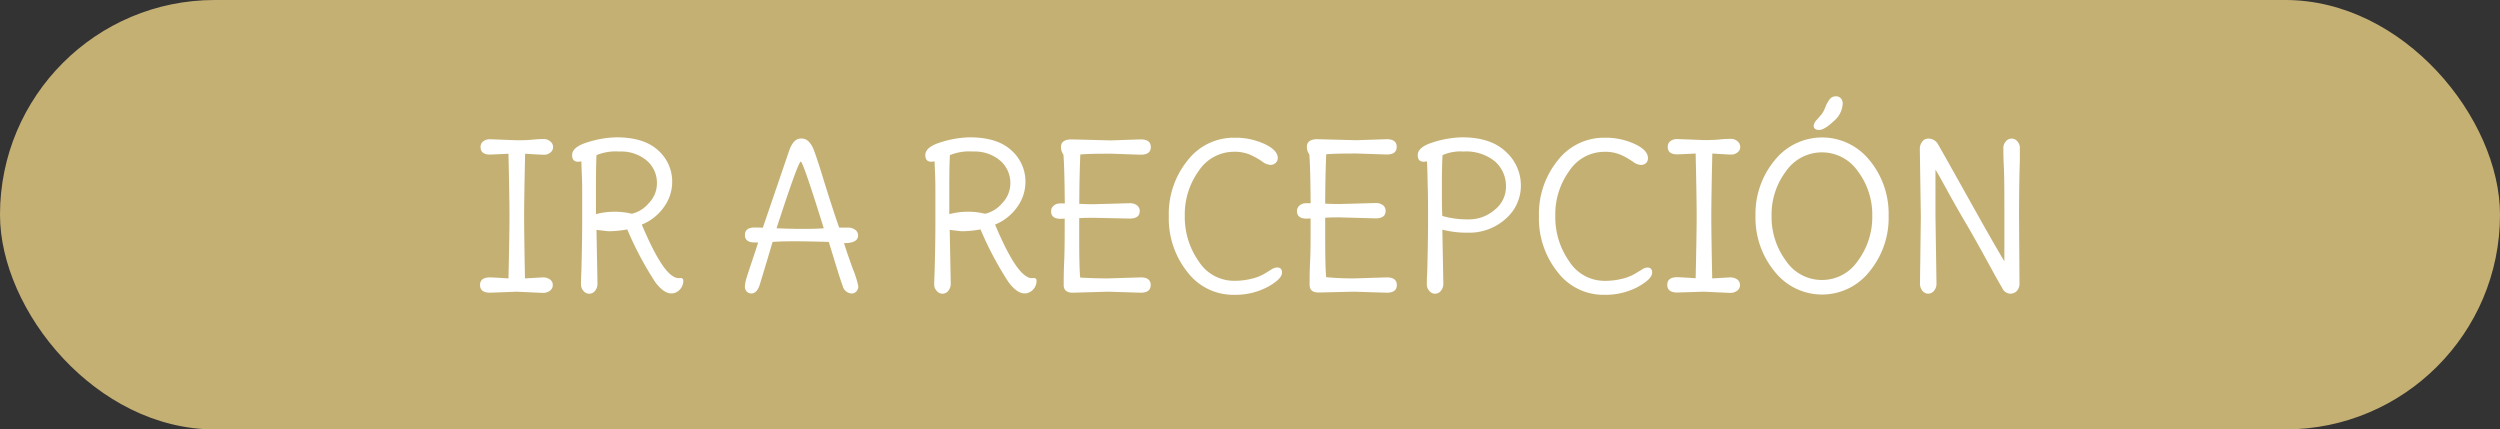 <svg xmlns="http://www.w3.org/2000/svg" viewBox="0 0 521.36 89.55"><rect x="0" y="0" width="521.36" height="89.55" fill="#333333" stroke="none"/><defs><style>.cls-1{fill:#c5b074;}.cls-2{fill:#fff;}</style></defs><g id="Capa_2" data-name="Capa 2"><g id="Capa_1-2" data-name="Capa 1"><rect class="cls-1" width="521.36" height="89.55" rx="44.78"></rect><path class="cls-2" d="M109.48,58.06l3.7-.21a2.46,2.46,0,0,1,1.53.44,1.38,1.38,0,0,1,.57,1.15,1.45,1.45,0,0,1-.59,1.18,2.36,2.36,0,0,1-1.51.46l-5.42-.25-5.54.21c-1.4,0-2.11-.53-2.11-1.6s.71-1.59,2.11-1.59c.3,0,1.58.07,3.82.21q.21-9.45.21-13t-.21-13c-2.47.12-3.74.17-3.82.17-1.35,0-2-.52-2-1.55a1.47,1.47,0,0,1,.54-1.2,2.33,2.33,0,0,1,1.48-.44l5.54.21c.95,0,2.06,0,3.32-.13s2.07-.12,2.45-.12a1.94,1.94,0,0,1,1.18.48,1.46,1.46,0,0,1,.61,1.2,1.38,1.38,0,0,1-.59,1.15,2,2,0,0,1-1.24.44c-.43,0-1.77-.07-4-.21q-.21,9.66-.21,13.07T109.48,58.06Z"></path><path class="cls-2" d="M124.39,47.94l.21,11.17a2.35,2.35,0,0,1-.5,1.53,1.52,1.52,0,0,1-2.44,0,1.91,1.91,0,0,1-.5-1.26c0-.43,0-1.32.08-2.67.11-4,.17-7.44.17-10.39s0-5.26,0-6.93-.07-3-.11-4-.06-1.55-.06-1.74a6.33,6.33,0,0,1-.67.08q-1.26,0-1.26-1.38,0-1.72,3.31-2.71a21.06,21.06,0,0,1,5.93-1q5.75,0,8.69,2.71a8.68,8.68,0,0,1,2.94,6.66,8.93,8.93,0,0,1-1.7,5.14,10.31,10.31,0,0,1-4.64,3.68q3.94,9.36,6.59,10.83a2,2,0,0,0,1.18.34c.59-.09.88.08.88.5a2.58,2.58,0,0,1-.76,1.93,2.33,2.33,0,0,1-1.72.76c-1.06,0-2.18-.78-3.36-2.35a70.54,70.54,0,0,1-5.84-11,21.73,21.73,0,0,1-4,.38ZM137,38.32a6.12,6.12,0,0,0-2.14-4.85,8.27,8.27,0,0,0-5.65-1.87,10.62,10.62,0,0,0-4.81.75c-.08,1.46-.12,3.71-.12,6.77s0,4.9,0,5.54a14.76,14.76,0,0,1,3.86-.5,14.48,14.48,0,0,1,3.61.42,6.62,6.62,0,0,0,3.55-2.21A5.88,5.88,0,0,0,137,38.32Z"></path><path class="cls-2" d="M175,47.47l1.85,0a2.42,2.42,0,0,1,1.51.46,1.45,1.45,0,0,1,.59,1.18c0,1.06-1,1.6-2.94,1.6.45,1.37.77,2.38,1,3s.5,1.46.87,2.44A18.88,18.88,0,0,1,179,59.74a1.63,1.63,0,0,1-.38,1,1.27,1.27,0,0,1-1,.46,2,2,0,0,1-1.85-1.47c-.39-1.06-.87-2.55-1.45-4.45s-1.07-3.52-1.49-4.83q-5-.14-7-.13c-1.32,0-2.89,0-4.71.13-1.73,5.82-2.66,8.89-2.77,9.2-.39,1-.94,1.55-1.64,1.55a1.31,1.31,0,0,1-1-.42,1.48,1.48,0,0,1-.37-1,7.61,7.61,0,0,1,.37-1.89c.26-.85.64-2,1.16-3.55s.93-2.77,1.24-3.78h-.76c-1.34,0-2-.52-2-1.55s.67-1.56,2-1.56c.65,0,1.22,0,1.73.05l5.5-16.09q.89-2.52,2.43-2.52a2.1,2.1,0,0,1,1.62.61,5.1,5.1,0,0,1,1,1.55c.25.63.67,1.84,1.26,3.64Q173.48,43.14,175,47.47Zm-13.06.13c1.56.08,3.24.13,5,.13s3.39,0,4.85-.13Q167.47,33.69,167,33.7t-3.91,10.41Z"></path><path class="cls-2" d="M198.06,47.94l.21,11.17a2.3,2.3,0,0,1-.51,1.53,1.52,1.52,0,0,1-2.43,0,1.92,1.92,0,0,1-.51-1.26q0-.65.09-2.67c.11-4,.16-7.44.16-10.39s0-5.26,0-6.93-.06-3-.1-4-.06-1.55-.06-1.74a6.14,6.14,0,0,1-.68.08q-1.26,0-1.26-1.38,0-1.72,3.32-2.71a21,21,0,0,1,5.92-1q5.76,0,8.7,2.71a8.68,8.68,0,0,1,2.94,6.66,8.93,8.93,0,0,1-1.7,5.14,10.42,10.42,0,0,1-4.64,3.68q3.94,9.36,6.59,10.83a1.94,1.94,0,0,0,1.17.34c.59-.09.89.08.89.5a2.58,2.58,0,0,1-.76,1.93,2.35,2.35,0,0,1-1.72.76c-1.07,0-2.18-.78-3.36-2.35a70.54,70.54,0,0,1-5.84-11,21.73,21.73,0,0,1-4,.38Zm12.64-9.62a6.15,6.15,0,0,0-2.14-4.85,8.27,8.27,0,0,0-5.65-1.87,10.62,10.62,0,0,0-4.81.75c-.09,1.46-.13,3.71-.13,6.77s0,4.9,0,5.54a14.84,14.84,0,0,1,3.87-.5,14.48,14.48,0,0,1,3.61.42A6.66,6.66,0,0,0,209,42.37,5.88,5.88,0,0,0,210.7,38.32Z"></path><path class="cls-2" d="M231.07,58.06l6.8-.21q2.1,0,2.1,1.59c0,1.07-.7,1.6-2.1,1.6l-6.8-.21-7.35.21c-1.26,0-1.89-.53-1.89-1.6s0-2.63.1-4.95.11-5.29.11-8.91a7,7,0,0,1-.84.05c-1.35,0-2-.52-2-1.56a1.44,1.44,0,0,1,.55-1.17,1.84,1.84,0,0,1,1.24-.47,9.42,9.42,0,0,1,1.07,0q-.09-8.44-.3-10.21a2.67,2.67,0,0,1-.5-1.55c0-1.07.74-1.6,2.23-1.6l8.1.21,6.3-.21c1.4,0,2.1.53,2.1,1.6s-.7,1.59-2.1,1.59l-6.3-.21q-4.78,0-6.3.17-.21,5.5-.21,10.29c1.23.06,2.21.08,2.94.08l7.56-.21a2.42,2.42,0,0,1,1.53.44,1.45,1.45,0,0,1,.57,1.2q0,1.56-2.1,1.56L228,45.42c-.78,0-1.76,0-2.94.08v4.16q0,6.26.21,8.23C227.23,58,229.16,58.06,231.07,58.06Z"></path><path class="cls-2" d="M267.36,56.84c0,.9-1,1.89-3,3a14.46,14.46,0,0,1-7,1.64,12,12,0,0,1-9.75-4.77,17.88,17.88,0,0,1-3.86-11.63,17.63,17.63,0,0,1,3.91-11.61,12.13,12.13,0,0,1,9.78-4.75,14.51,14.51,0,0,1,6.26,1.3c1.85.87,2.77,1.85,2.77,2.94A1.36,1.36,0,0,1,266,34a1.52,1.52,0,0,1-1.09.38,3,3,0,0,1-1.64-.67,15.7,15.7,0,0,0-2.39-1.37,8.14,8.14,0,0,0-3.51-.69,8.8,8.8,0,0,0-7.39,4,15.45,15.45,0,0,0-2.9,9.36,16,16,0,0,0,2.9,9.48,8.71,8.71,0,0,0,7.35,4.07,14.71,14.71,0,0,0,3.72-.44,9.85,9.85,0,0,0,2.5-.95l1.55-.94a2.45,2.45,0,0,1,1.09-.44C267,55.75,267.36,56.11,267.36,56.84Z"></path><path class="cls-2" d="M282.39,58.06l6.81-.21q2.1,0,2.1,1.59c0,1.07-.7,1.6-2.1,1.6l-6.81-.21L275,61c-1.26,0-1.89-.53-1.89-1.6s0-2.63.11-4.95.1-5.29.1-8.91a7,7,0,0,1-.84.05q-2,0-2-1.56a1.46,1.46,0,0,1,.54-1.17,1.88,1.88,0,0,1,1.24-.47,9.42,9.42,0,0,1,1.07,0q-.08-8.44-.29-10.21a2.6,2.6,0,0,1-.5-1.55c0-1.07.74-1.6,2.22-1.6l8.11.21,6.3-.21c1.4,0,2.1.53,2.1,1.6s-.7,1.59-2.1,1.59l-6.3-.21q-4.8,0-6.3.17-.21,5.5-.21,10.29c1.23.06,2.21.08,2.94.08l7.56-.21a2.46,2.46,0,0,1,1.53.44,1.45,1.45,0,0,1,.57,1.2q0,1.56-2.1,1.56l-7.56-.21c-.79,0-1.77,0-2.94.08v4.16q0,6.26.21,8.23C278.56,58,280.49,58.06,282.39,58.06Z"></path><path class="cls-2" d="M300.79,47.89,301,59.11a2.3,2.3,0,0,1-.51,1.53,1.51,1.51,0,0,1-1.21.61,1.52,1.52,0,0,1-1.22-.61,1.91,1.91,0,0,1-.5-1.26c0-.43,0-1.32.08-2.67.11-4,.17-7.44.17-10.39s0-5.26-.05-6.93-.06-3-.1-4-.06-1.55-.06-1.74a6.14,6.14,0,0,1-.68.08q-1.26,0-1.26-1.38,0-1.72,3.32-2.71a21,21,0,0,1,5.92-1q6,0,9.12,3a9.42,9.42,0,0,1,3.15,7A9.11,9.11,0,0,1,314,45.63a11.32,11.32,0,0,1-8,2.89A20,20,0,0,1,300.79,47.89Zm4.37-16.29a9.18,9.18,0,0,0-4.33.75c-.08,1.26-.13,3.38-.13,6.35s0,5.08.09,6.34a19.08,19.08,0,0,0,5.46.71,8.16,8.16,0,0,0,5.46-2A6.06,6.06,0,0,0,314.06,39a6.83,6.83,0,0,0-2.33-5.37A9.57,9.57,0,0,0,305.16,31.6Z"></path><path class="cls-2" d="M344.55,56.84c0,.9-1,1.89-3,3a14.5,14.5,0,0,1-7,1.64,12,12,0,0,1-9.74-4.77,17.83,17.83,0,0,1-3.87-11.63,17.68,17.68,0,0,1,3.91-11.61,12.17,12.17,0,0,1,9.79-4.75,14.54,14.54,0,0,1,6.26,1.3c1.84.87,2.77,1.85,2.77,2.94a1.39,1.39,0,0,1-.4,1.05,1.54,1.54,0,0,1-1.09.38,3,3,0,0,1-1.64-.67,15.85,15.85,0,0,0-2.4-1.37,8.06,8.06,0,0,0-3.5-.69,8.78,8.78,0,0,0-7.39,4,15.39,15.39,0,0,0-2.9,9.36,15.9,15.9,0,0,0,2.9,9.48,8.71,8.71,0,0,0,7.35,4.07,14.58,14.58,0,0,0,3.71-.44,9.7,9.7,0,0,0,2.5-.95l1.56-.94a2.41,2.41,0,0,1,1.09-.44C344.17,55.75,344.55,56.11,344.55,56.84Z"></path><path class="cls-2" d="M357.07,58.06l3.69-.21a2.47,2.47,0,0,1,1.54.44,1.4,1.4,0,0,1,.56,1.15,1.44,1.44,0,0,1-.58,1.18,2.39,2.39,0,0,1-1.52.46l-5.41-.25L349.8,61c-1.4,0-2.1-.53-2.1-1.6s.7-1.59,2.1-1.59c.31,0,1.58.07,3.82.21q.21-9.45.21-13t-.21-13c-2.46.12-3.73.17-3.82.17-1.34,0-2-.52-2-1.55a1.47,1.47,0,0,1,.54-1.2,2.32,2.32,0,0,1,1.47-.44l5.55.21c.95,0,2,0,3.31-.13s2.08-.12,2.46-.12a1.94,1.94,0,0,1,1.18.48,1.48,1.48,0,0,1,.6,1.2,1.37,1.37,0,0,1-.58,1.15,2,2,0,0,1-1.24.44c-.44,0-1.77-.07-4-.21q-.21,9.66-.21,13.07T357.07,58.06Z"></path><path class="cls-2" d="M389.91,33.45A17.51,17.51,0,0,1,393.86,45a17.56,17.56,0,0,1-4,11.63,12.58,12.58,0,0,1-19.76,0,17.57,17.57,0,0,1-4-11.61,17.46,17.46,0,0,1,4-11.59,12.65,12.65,0,0,1,19.78,0ZM380,58.39a9,9,0,0,0,7.45-4,15.25,15.25,0,0,0,3-9.39,15,15,0,0,0-3-9.28,9.1,9.1,0,0,0-15,0,15,15,0,0,0-3,9.28,15.31,15.31,0,0,0,3,9.39A9,9,0,0,0,380,58.39Zm4.28-36.7a5.09,5.09,0,0,1-1.91,3.61c-1.27,1.2-2.29,1.8-3,1.8s-1.14-.29-1.14-.88a2.18,2.18,0,0,1,.68-1.26c.44-.5.77-.89,1-1.15a6.73,6.73,0,0,0,.76-1.47,6.41,6.41,0,0,1,.92-1.66,1.54,1.54,0,0,1,1.24-.59,1.34,1.34,0,0,1,1.13.48A1.75,1.75,0,0,1,384.28,21.69Z"></path><path class="cls-2" d="M400.58,45.21l-.21-14.12a2.44,2.44,0,0,1,.5-1.55,1.56,1.56,0,0,1,1.26-.63,2.21,2.21,0,0,1,2,1.13q.38.6,6.19,11T418,54.49V45.21c0-4.74,0-8.22-.11-10.46s-.1-3.57-.1-4a2,2,0,0,1,.5-1.24,1.53,1.53,0,0,1,2.44,0,2,2,0,0,1,.5,1.24c0,.42,0,1.3,0,2.64-.11,3.14-.17,7.07-.17,11.81l.09,13.9a2.24,2.24,0,0,1-.53,1.55,1.85,1.85,0,0,1-1.45.59,1.9,1.9,0,0,1-1.59-1.13q-.21-.34-1.56-2.73-4.07-7.48-6.07-10.86c-1.33-2.25-2.59-4.48-3.8-6.68s-2-3.67-2.52-4.43v9.79l.21,13.9a2.29,2.29,0,0,1-.5,1.53,1.53,1.53,0,0,1-2.44,0,2.35,2.35,0,0,1-.5-1.53Z"></path></g></g></svg>